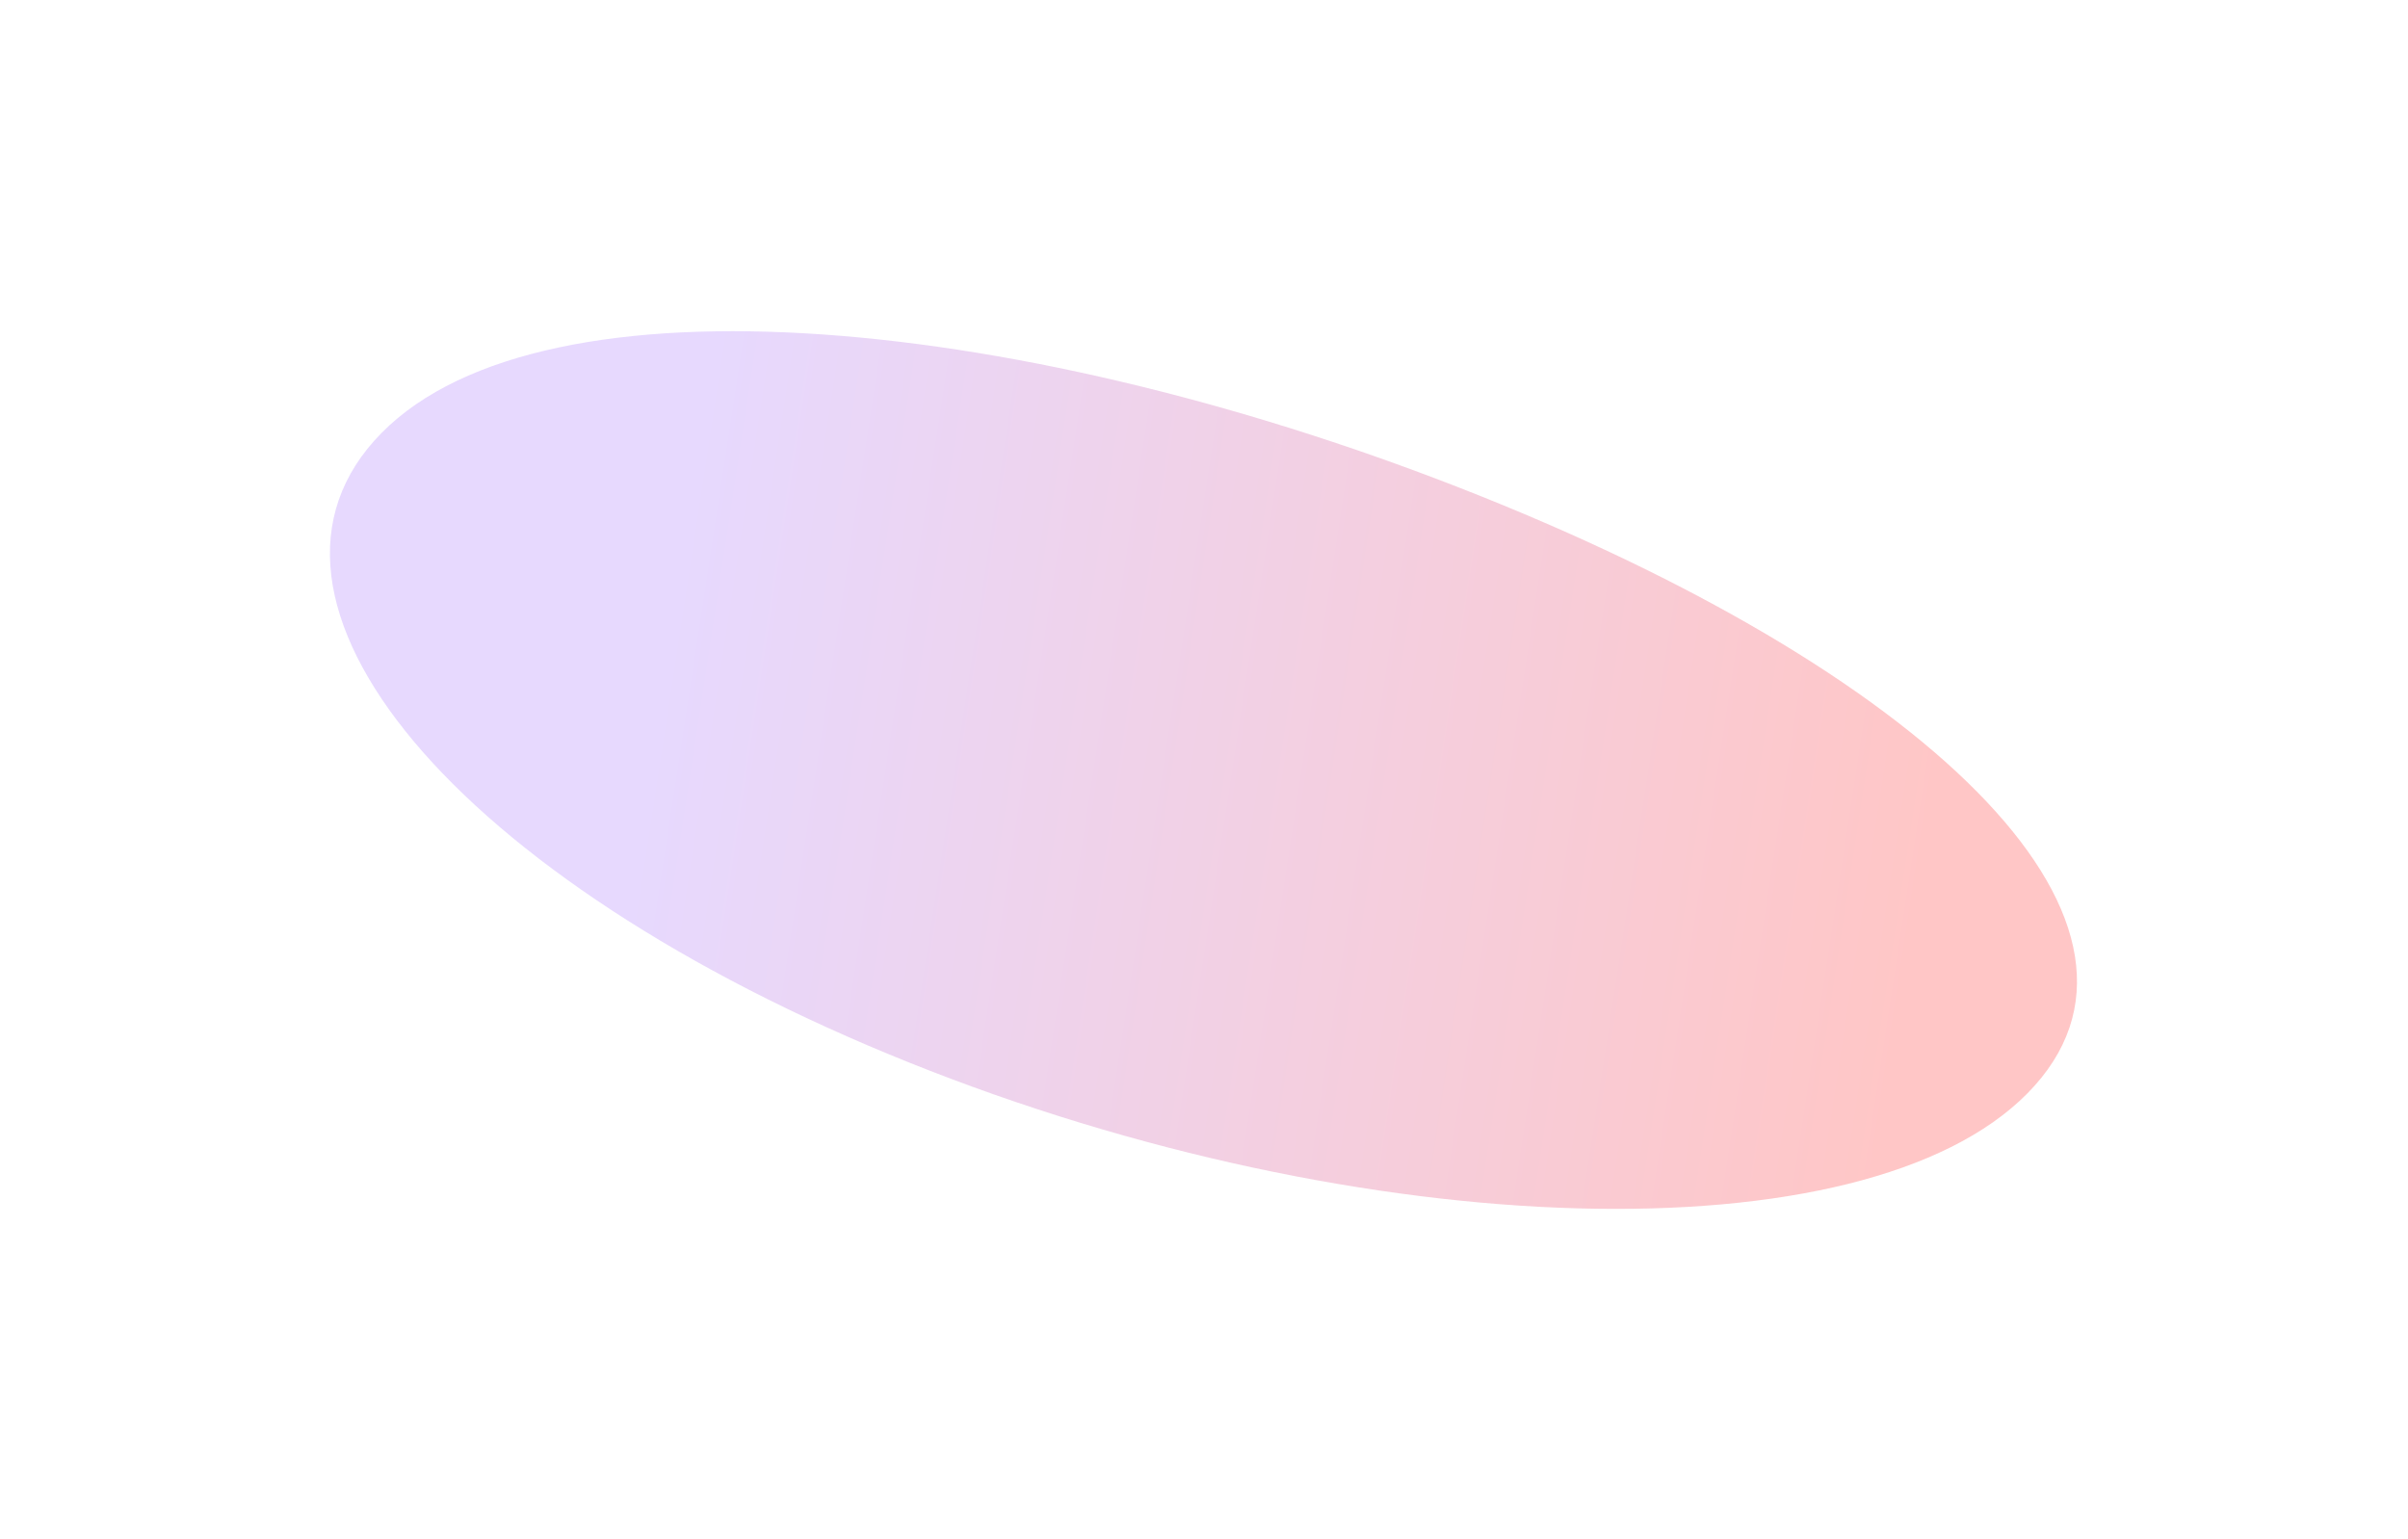 <svg xmlns="http://www.w3.org/2000/svg" xmlns:xlink="http://www.w3.org/1999/xlink" fill="none" height="567" viewBox="0 0 887 567" width="887"><filter id="a" color-interpolation-filters="sRGB" filterUnits="userSpaceOnUse" height="566.353" width="886.553" x=".023" y=".51"><feFlood flood-opacity="0" result="BackgroundImageFix"/><feBlend in="SourceGraphic" in2="BackgroundImageFix" mode="normal" result="shape"/><feGaussianBlur result="effect1_foregroundBlur" stdDeviation="60.752"/></filter><linearGradient id="b" gradientUnits="userSpaceOnUse" x1="254.717" x2="723.976" y1="166.322" y2="238.042"><stop offset="0" stop-color="#c2a0fd"/><stop offset="1" stop-color="#ff7170"/></linearGradient><g filter="url(#a)"><path d="m140.542 159.508c60.078-60.91 238.006-43.709 405.419 23.477 167.414 67.185 260.917 158.913 200.839 219.823-60.078 60.909-244.496 55.821-411.909-11.364-167.414-67.186-254.427-171.027-194.349-231.936z" fill="url(#b)" fill-opacity=".4"/></g></svg>